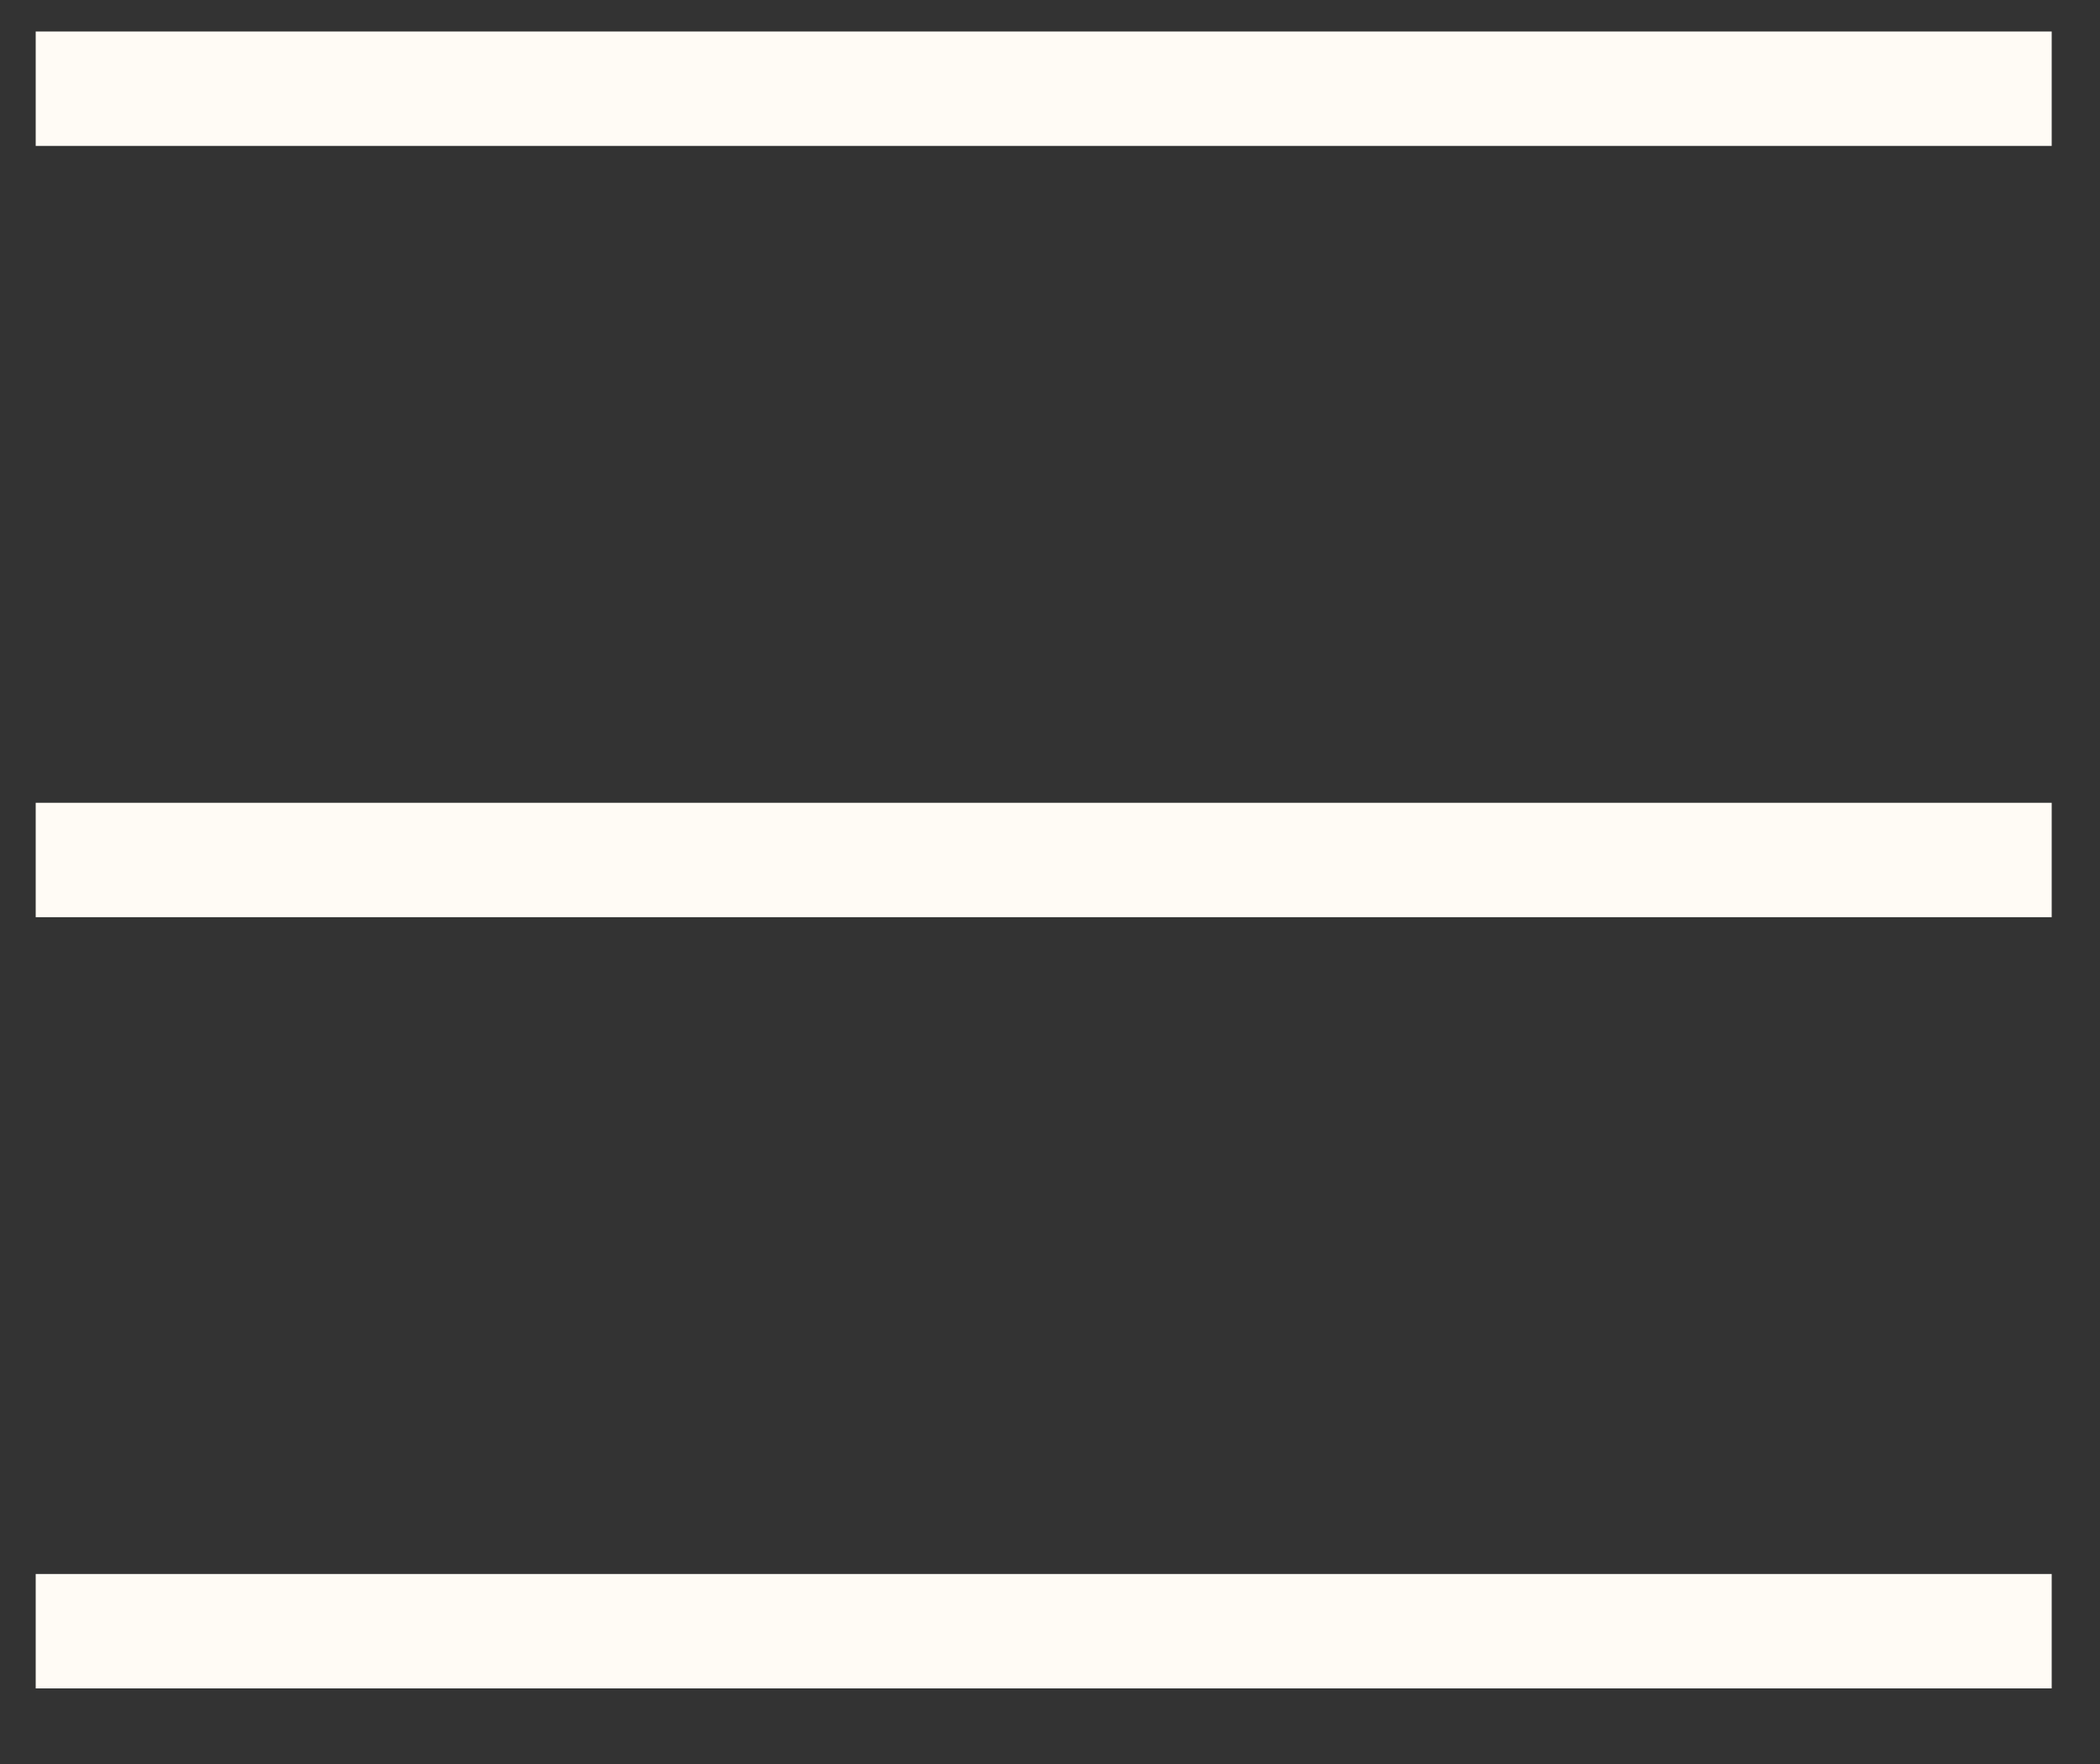 <svg width="25" height="21" viewBox="0 0 25 21" fill="none" xmlns="http://www.w3.org/2000/svg">
<rect x="0" y="0" width="25" height="21" fill="#333333" stroke="none"/>
<rect x="0.425" y="0.375" width="24" height="1.362" fill="#FFFBF5"/>
<rect x="0.425" y="9.557" width="24" height="1.362" fill="#FFFBF5"/>
<rect x="0.425" y="18.738" width="24" height="1.362" fill="#FFFBF5"/>
</svg>
